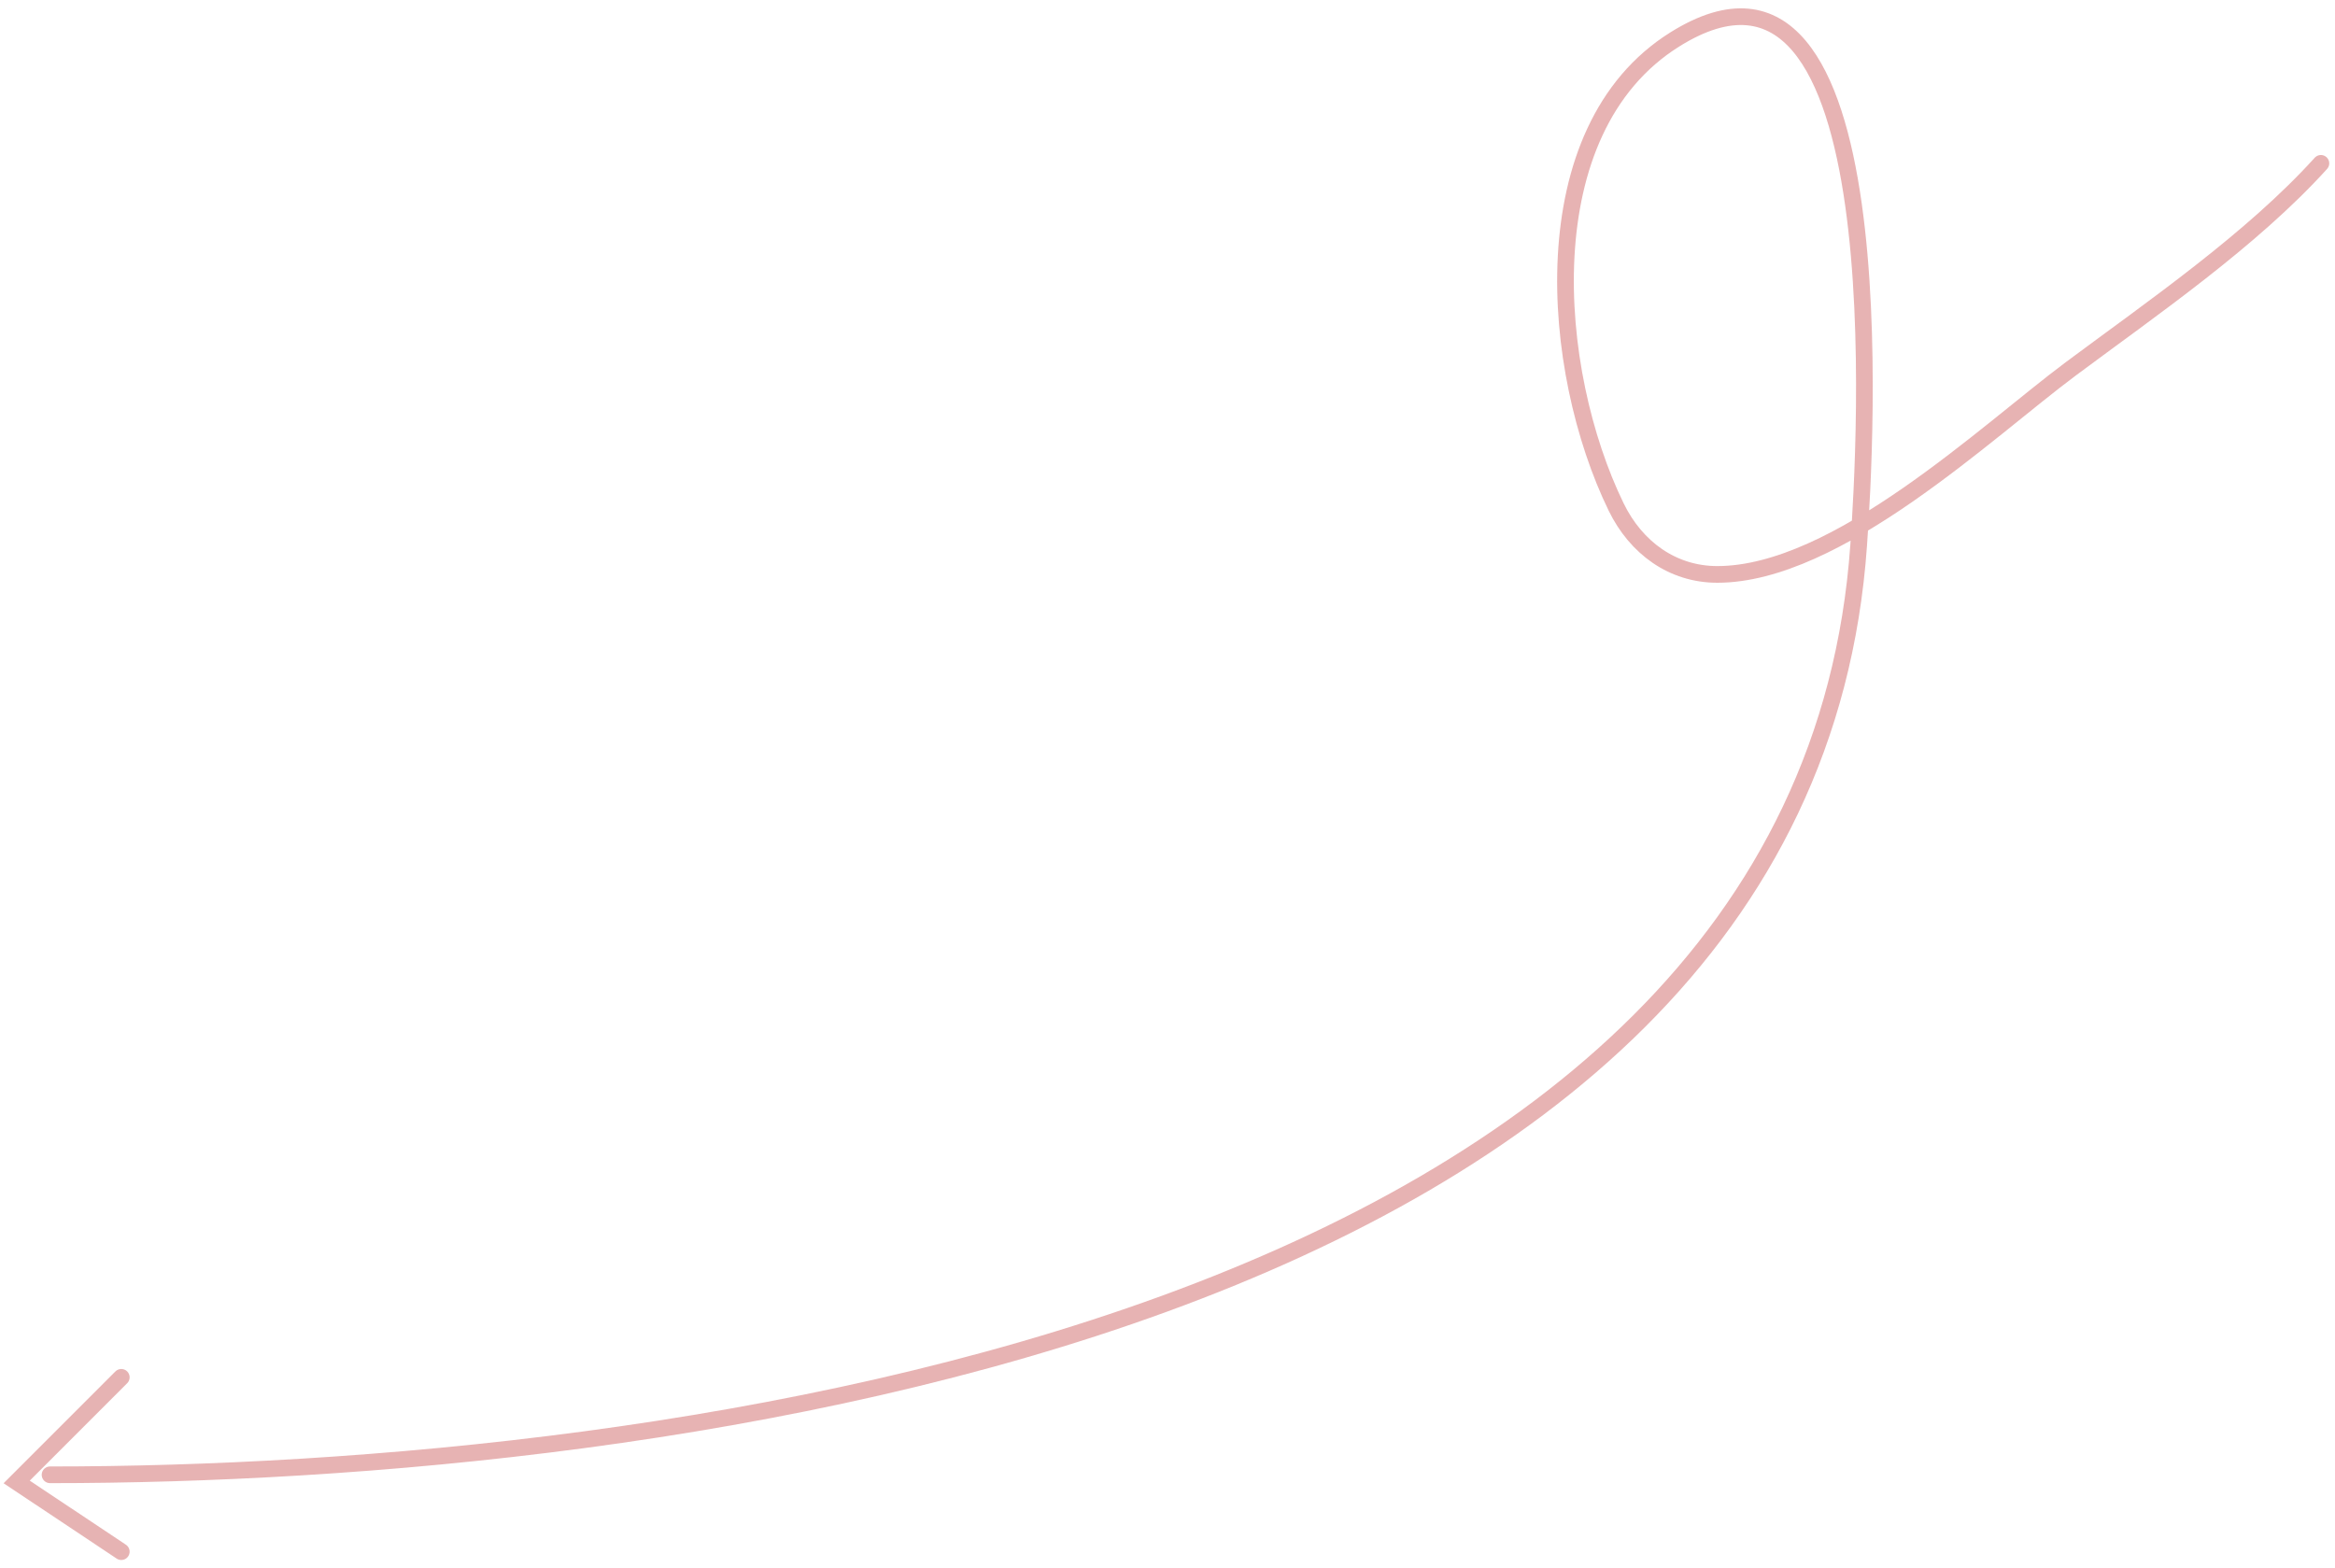 <svg xmlns="http://www.w3.org/2000/svg" width="140" height="94" viewBox="0 0 140 94" fill="none"><path d="M139.154 9.795C134.983 14.405 129 18.512 124.157 22.119C119.126 25.865 110.146 34.444 102.964 34.444C100.285 34.444 98.094 32.853 96.9 30.401C92.937 22.266 91.693 7.817 100.421 2.362C113.887 -6.055 111.833 27.073 111.441 32.683C108.164 79.658 39.877 88.436 3.001 88.436" stroke="#AD0000" stroke-opacity="0.3" stroke-linecap="round"></path><path d="M7.272 82.591L1 88.863L7.272 93.044" stroke="#E6B3B3" stroke-linecap="round"></path></svg>